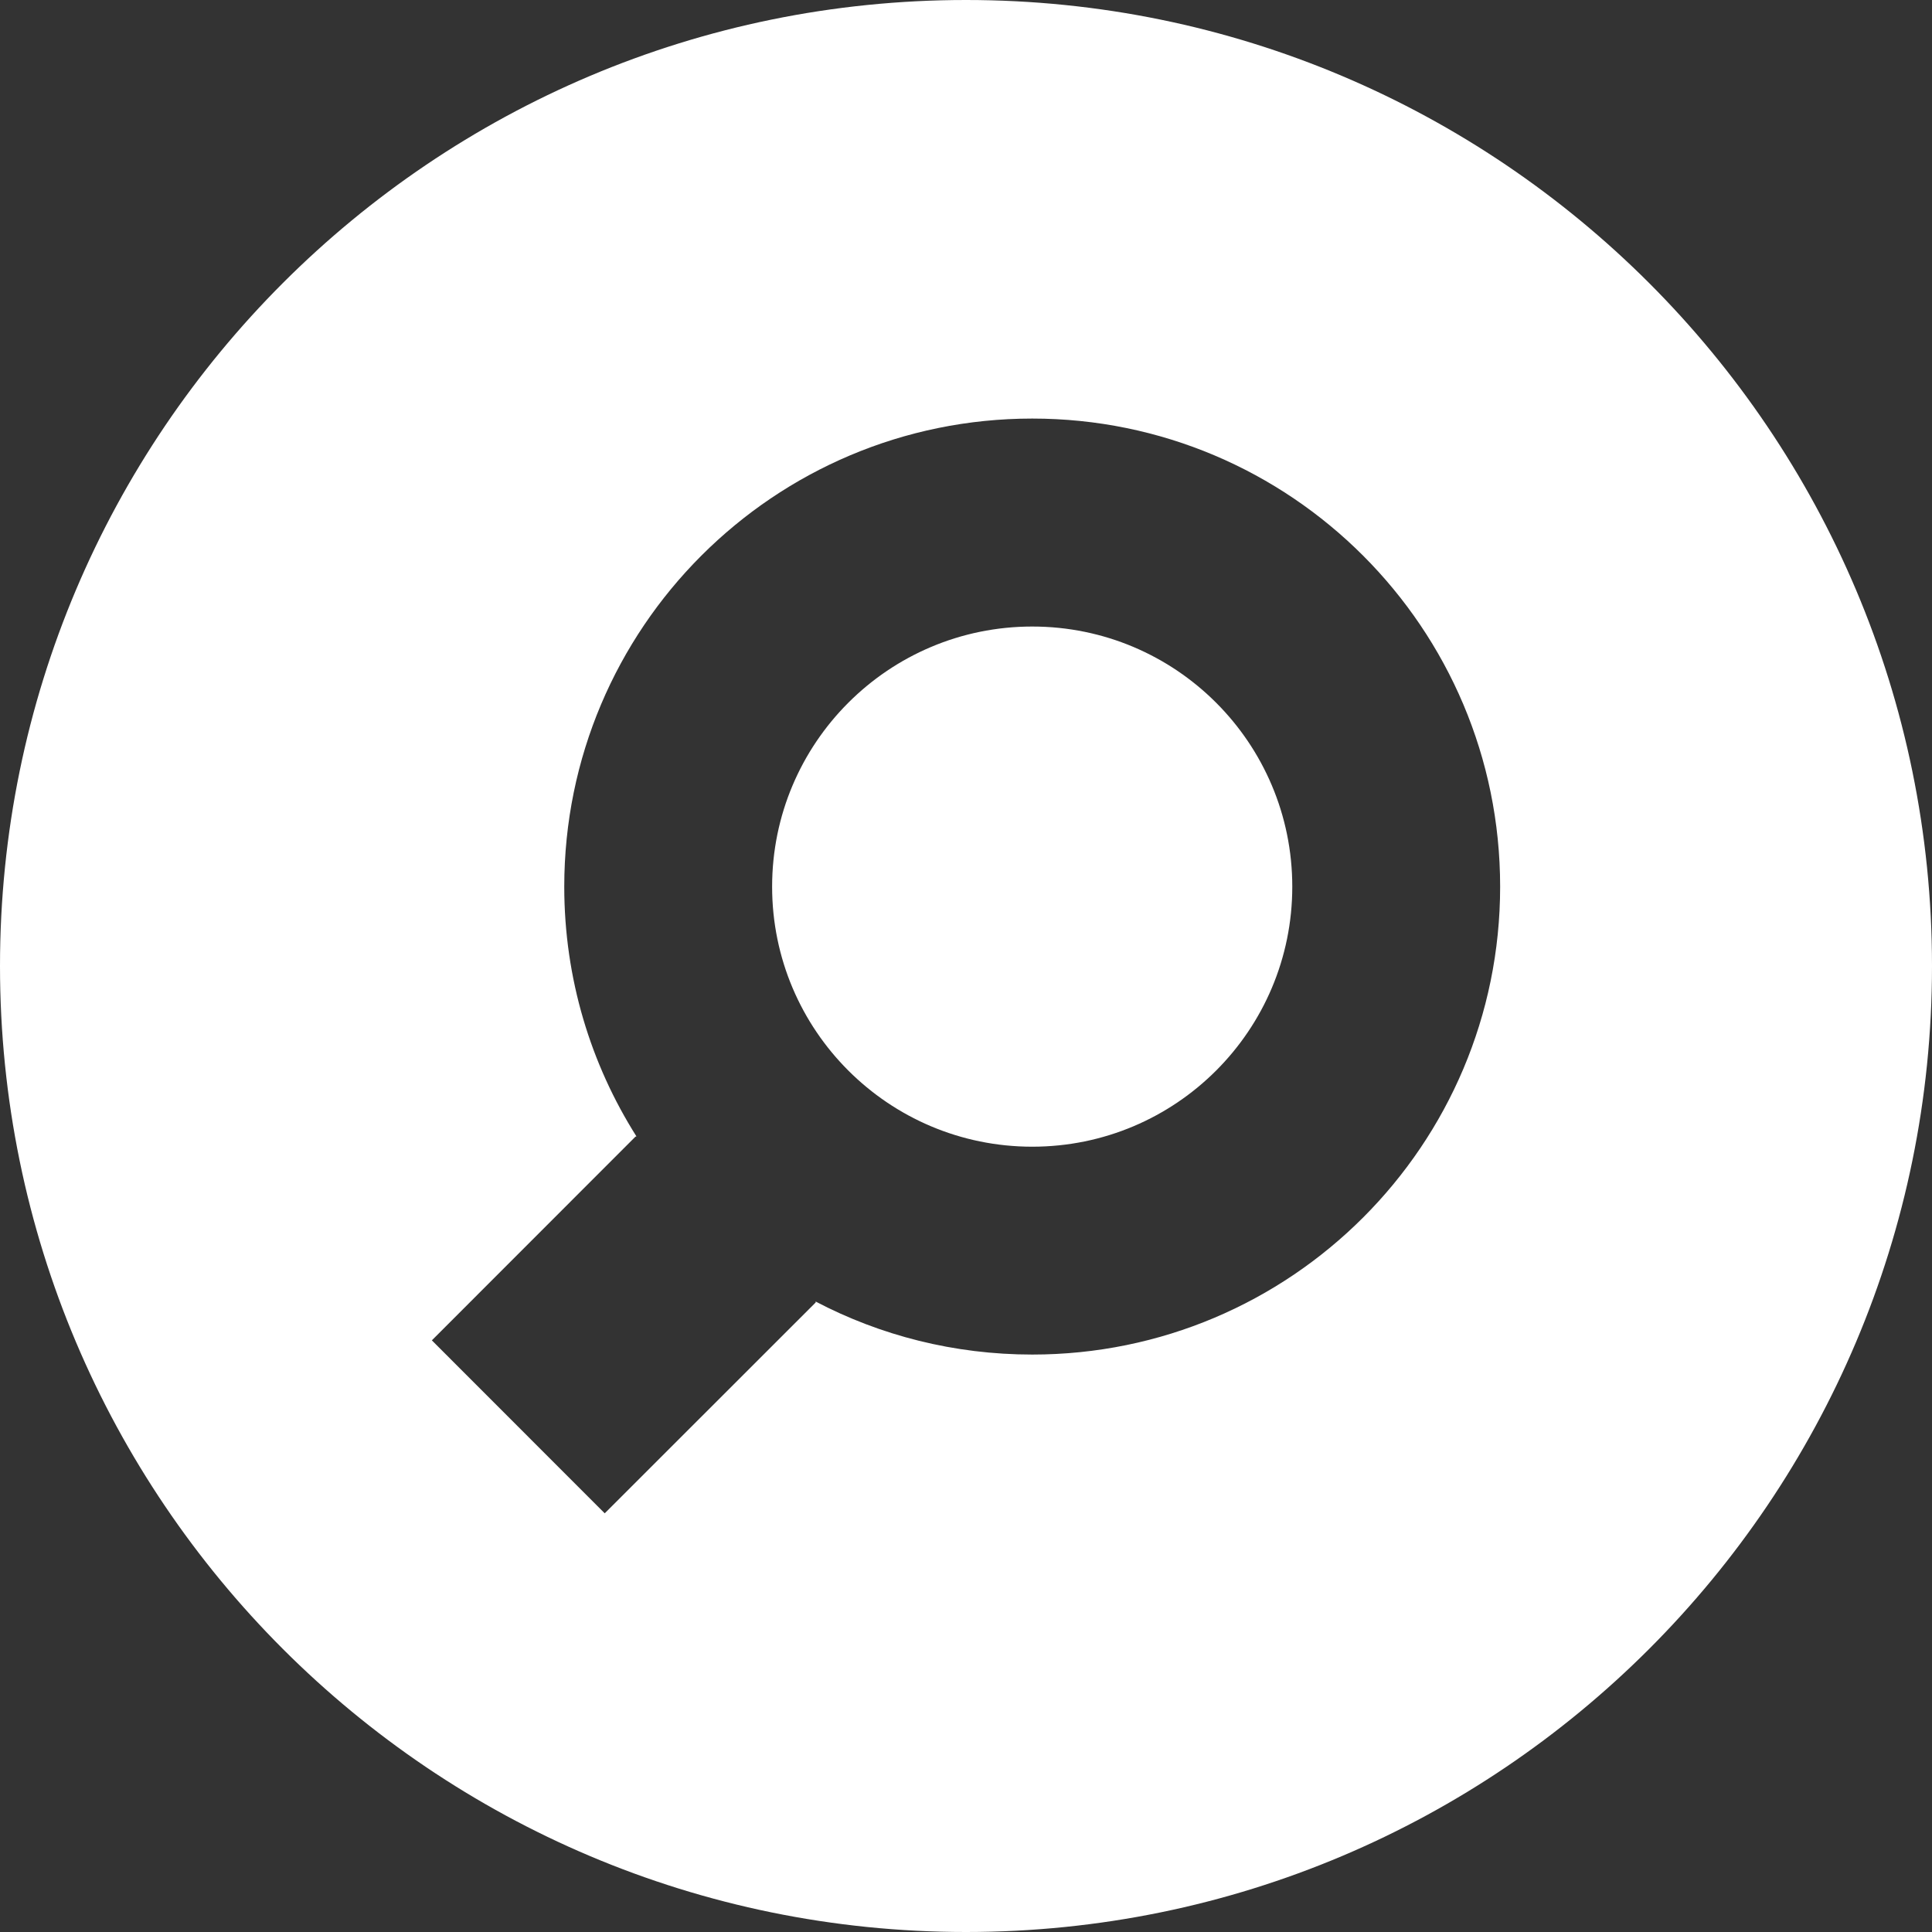 <svg width="17" height="17" viewBox="0 0 17 17" fill="none" xmlns="http://www.w3.org/2000/svg">
<rect x="0" y="0" width="17" height="17" fill="#333333" stroke="none"/>
<g clip-path="url(#clip0_88_13016)">
<path d="M8.5 0C3.806 0 0 3.806 0 8.5C0 13.194 3.806 17 8.5 17C13.194 17 17 13.194 17 8.5C17 3.806 13.194 0 8.5 0ZM9.083 3.683C11.357 3.683 13.2 5.527 13.2 7.802C13.2 10.076 11.357 11.919 9.083 11.919C8.395 11.919 7.746 11.751 7.176 11.452C7.177 11.455 7.178 11.458 7.178 11.46L5.321 13.316L3.8 11.794L5.591 10.002C5.594 10.001 5.597 10.001 5.6 9.999C5.198 9.363 4.965 8.61 4.965 7.802C4.965 5.527 6.809 3.683 9.083 3.683ZM9.083 5.513C7.819 5.513 6.794 6.538 6.794 7.802C6.794 9.066 7.819 10.09 9.083 10.09C10.347 10.09 11.371 9.066 11.371 7.802C11.371 6.538 10.347 5.513 9.083 5.513Z" fill="white"/>
</g>
<defs>
<clipPath id="clip0_88_13016">
<rect width="17" height="17" fill="white"/>
</clipPath>
</defs>
</svg>
